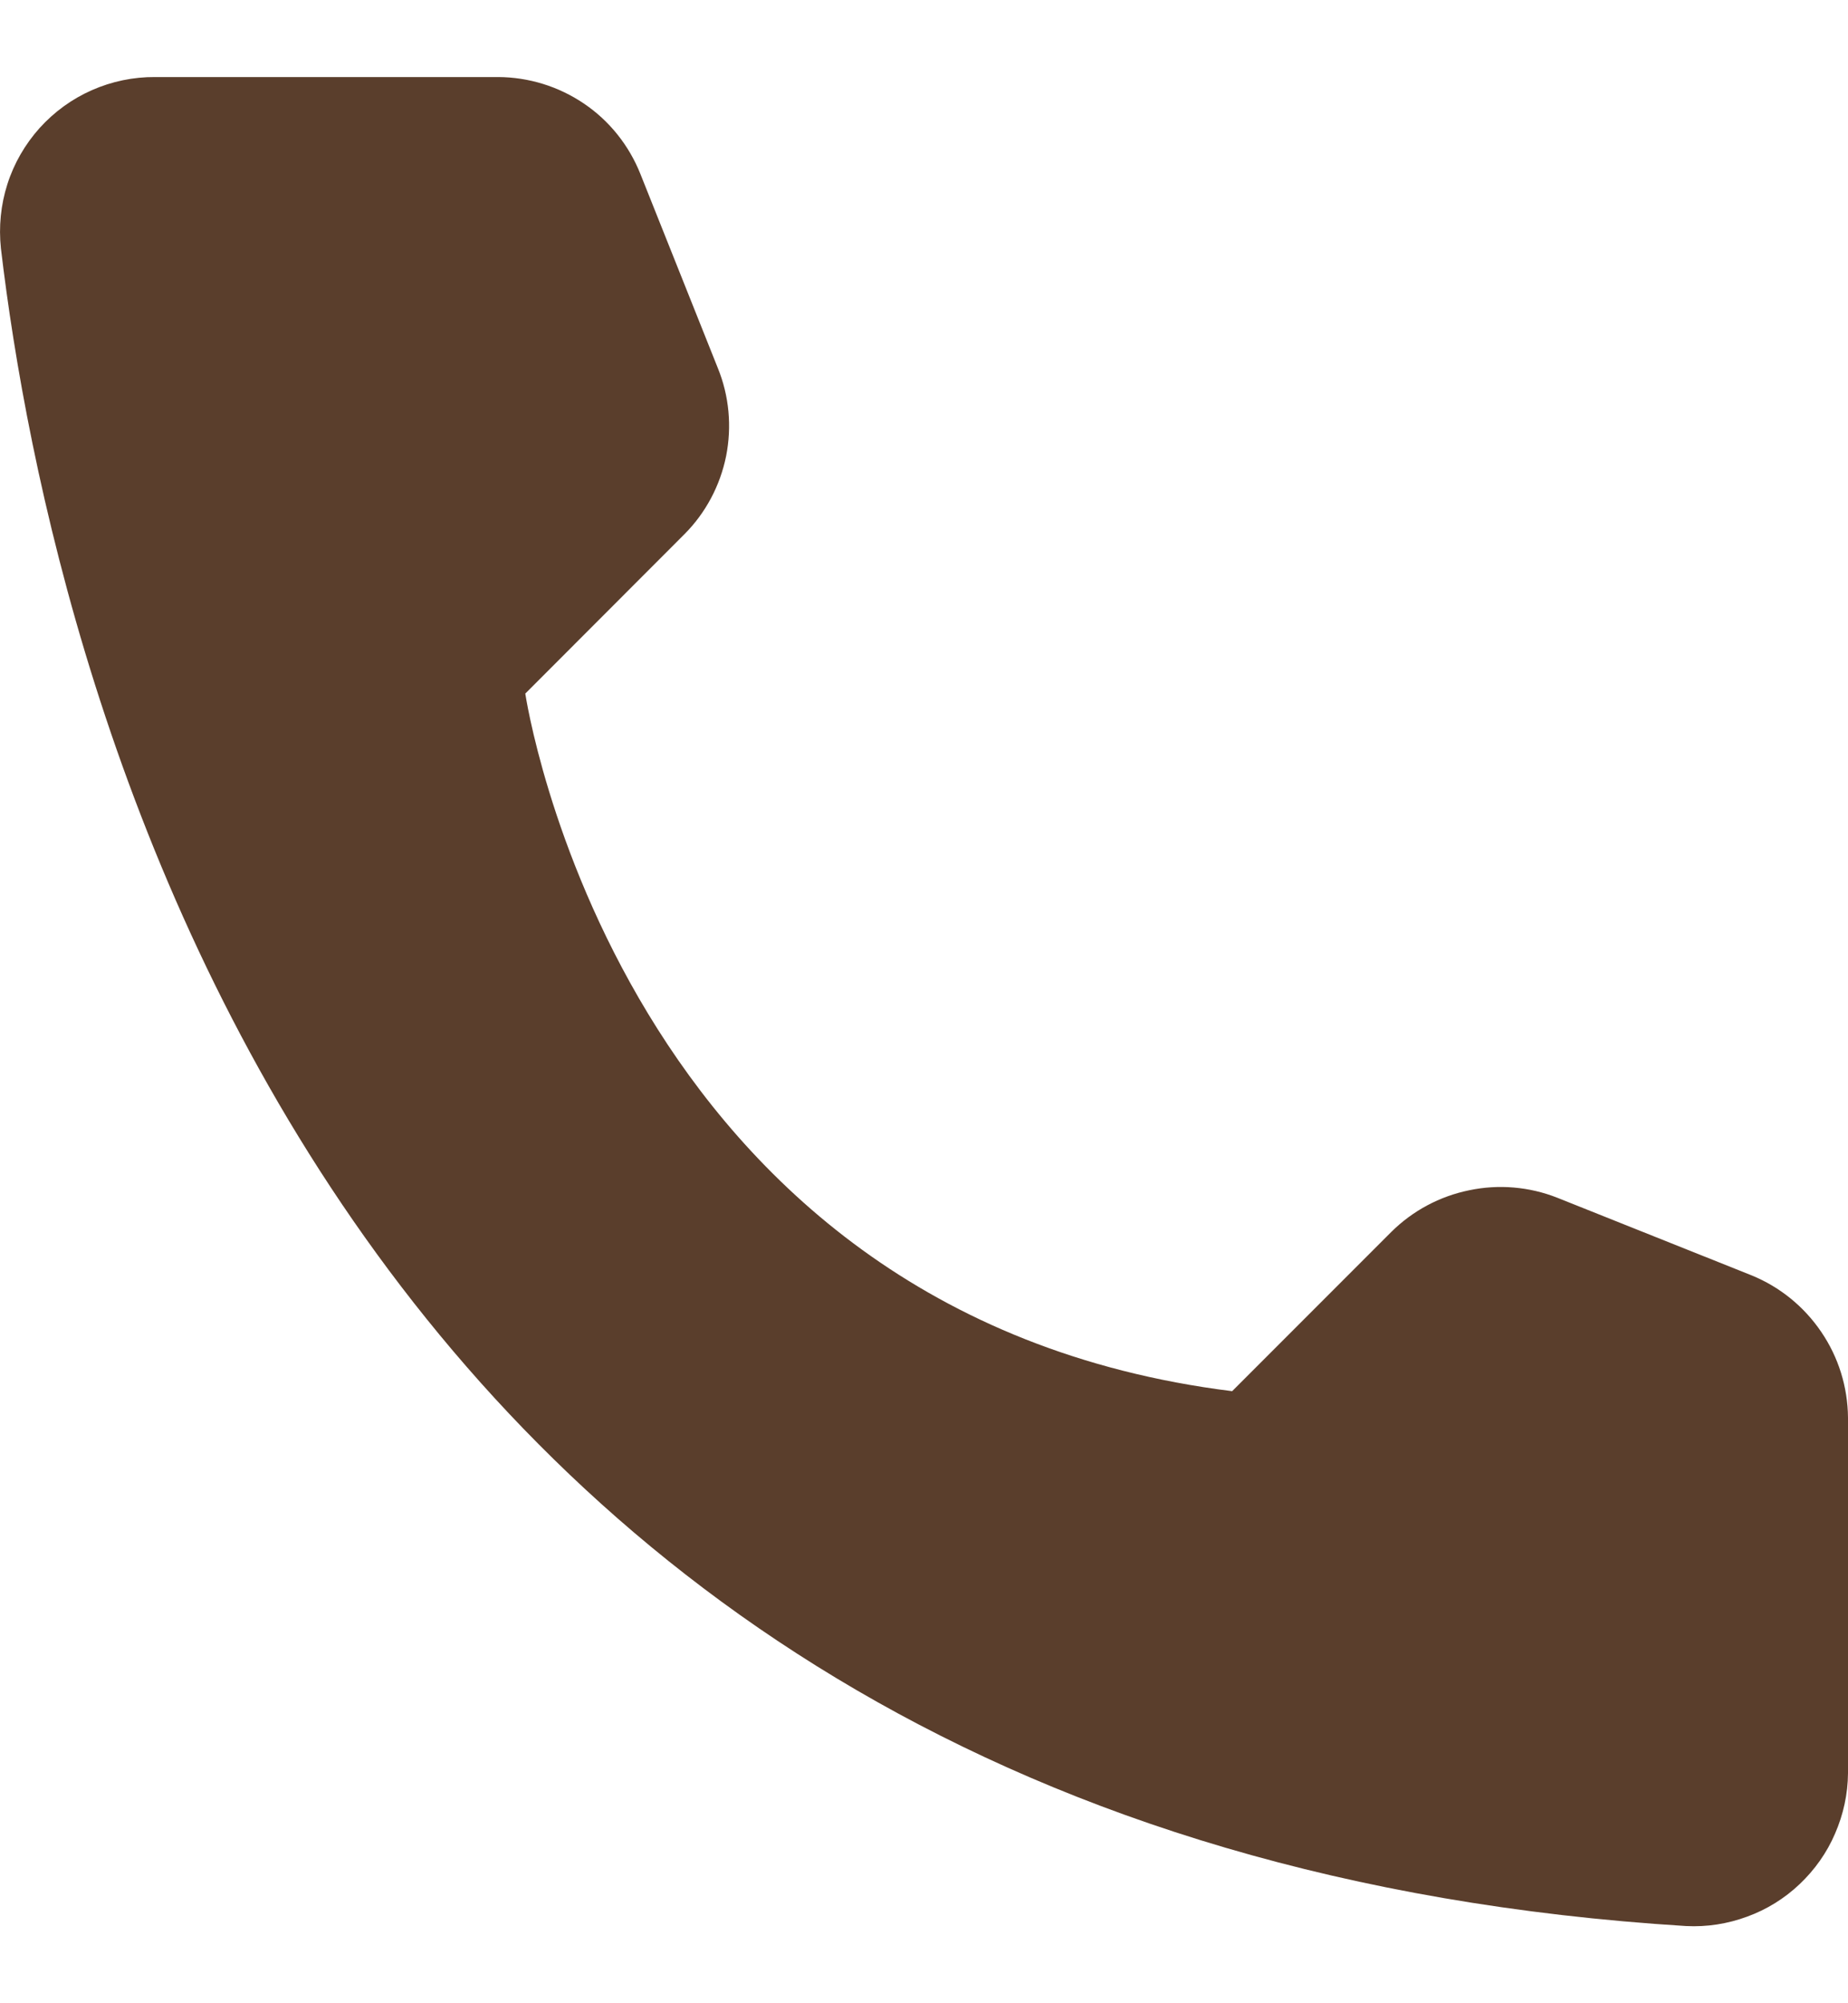 <svg width="12" height="13" viewBox="0 0 12 13" fill="none" xmlns="http://www.w3.org/2000/svg">
<path d="M8.001 9.028L9.034 7.995C9.173 7.857 9.349 7.763 9.541 7.724C9.732 7.684 9.931 7.701 10.113 7.773L11.373 8.276C11.557 8.351 11.714 8.478 11.826 8.643C11.938 8.807 11.998 9 12 9.199V11.507C11.999 11.642 11.97 11.775 11.916 11.899C11.863 12.023 11.784 12.134 11.686 12.227C11.588 12.32 11.472 12.392 11.345 12.438C11.218 12.485 11.083 12.506 10.948 12.499C2.124 11.95 0.343 4.473 0.006 1.612C-0.009 1.472 0.005 1.329 0.048 1.195C0.091 1.06 0.163 0.936 0.257 0.831C0.352 0.726 0.467 0.642 0.597 0.585C0.726 0.528 0.866 0.499 1.007 0.5H3.235C3.434 0.501 3.628 0.561 3.793 0.673C3.957 0.784 4.084 0.943 4.158 1.128L4.661 2.388C4.735 2.569 4.753 2.768 4.715 2.96C4.676 3.152 4.582 3.329 4.444 3.467L3.411 4.501C3.411 4.501 4.006 8.53 8.001 9.028Z" fill="#5A3E2C"/>
</svg>
